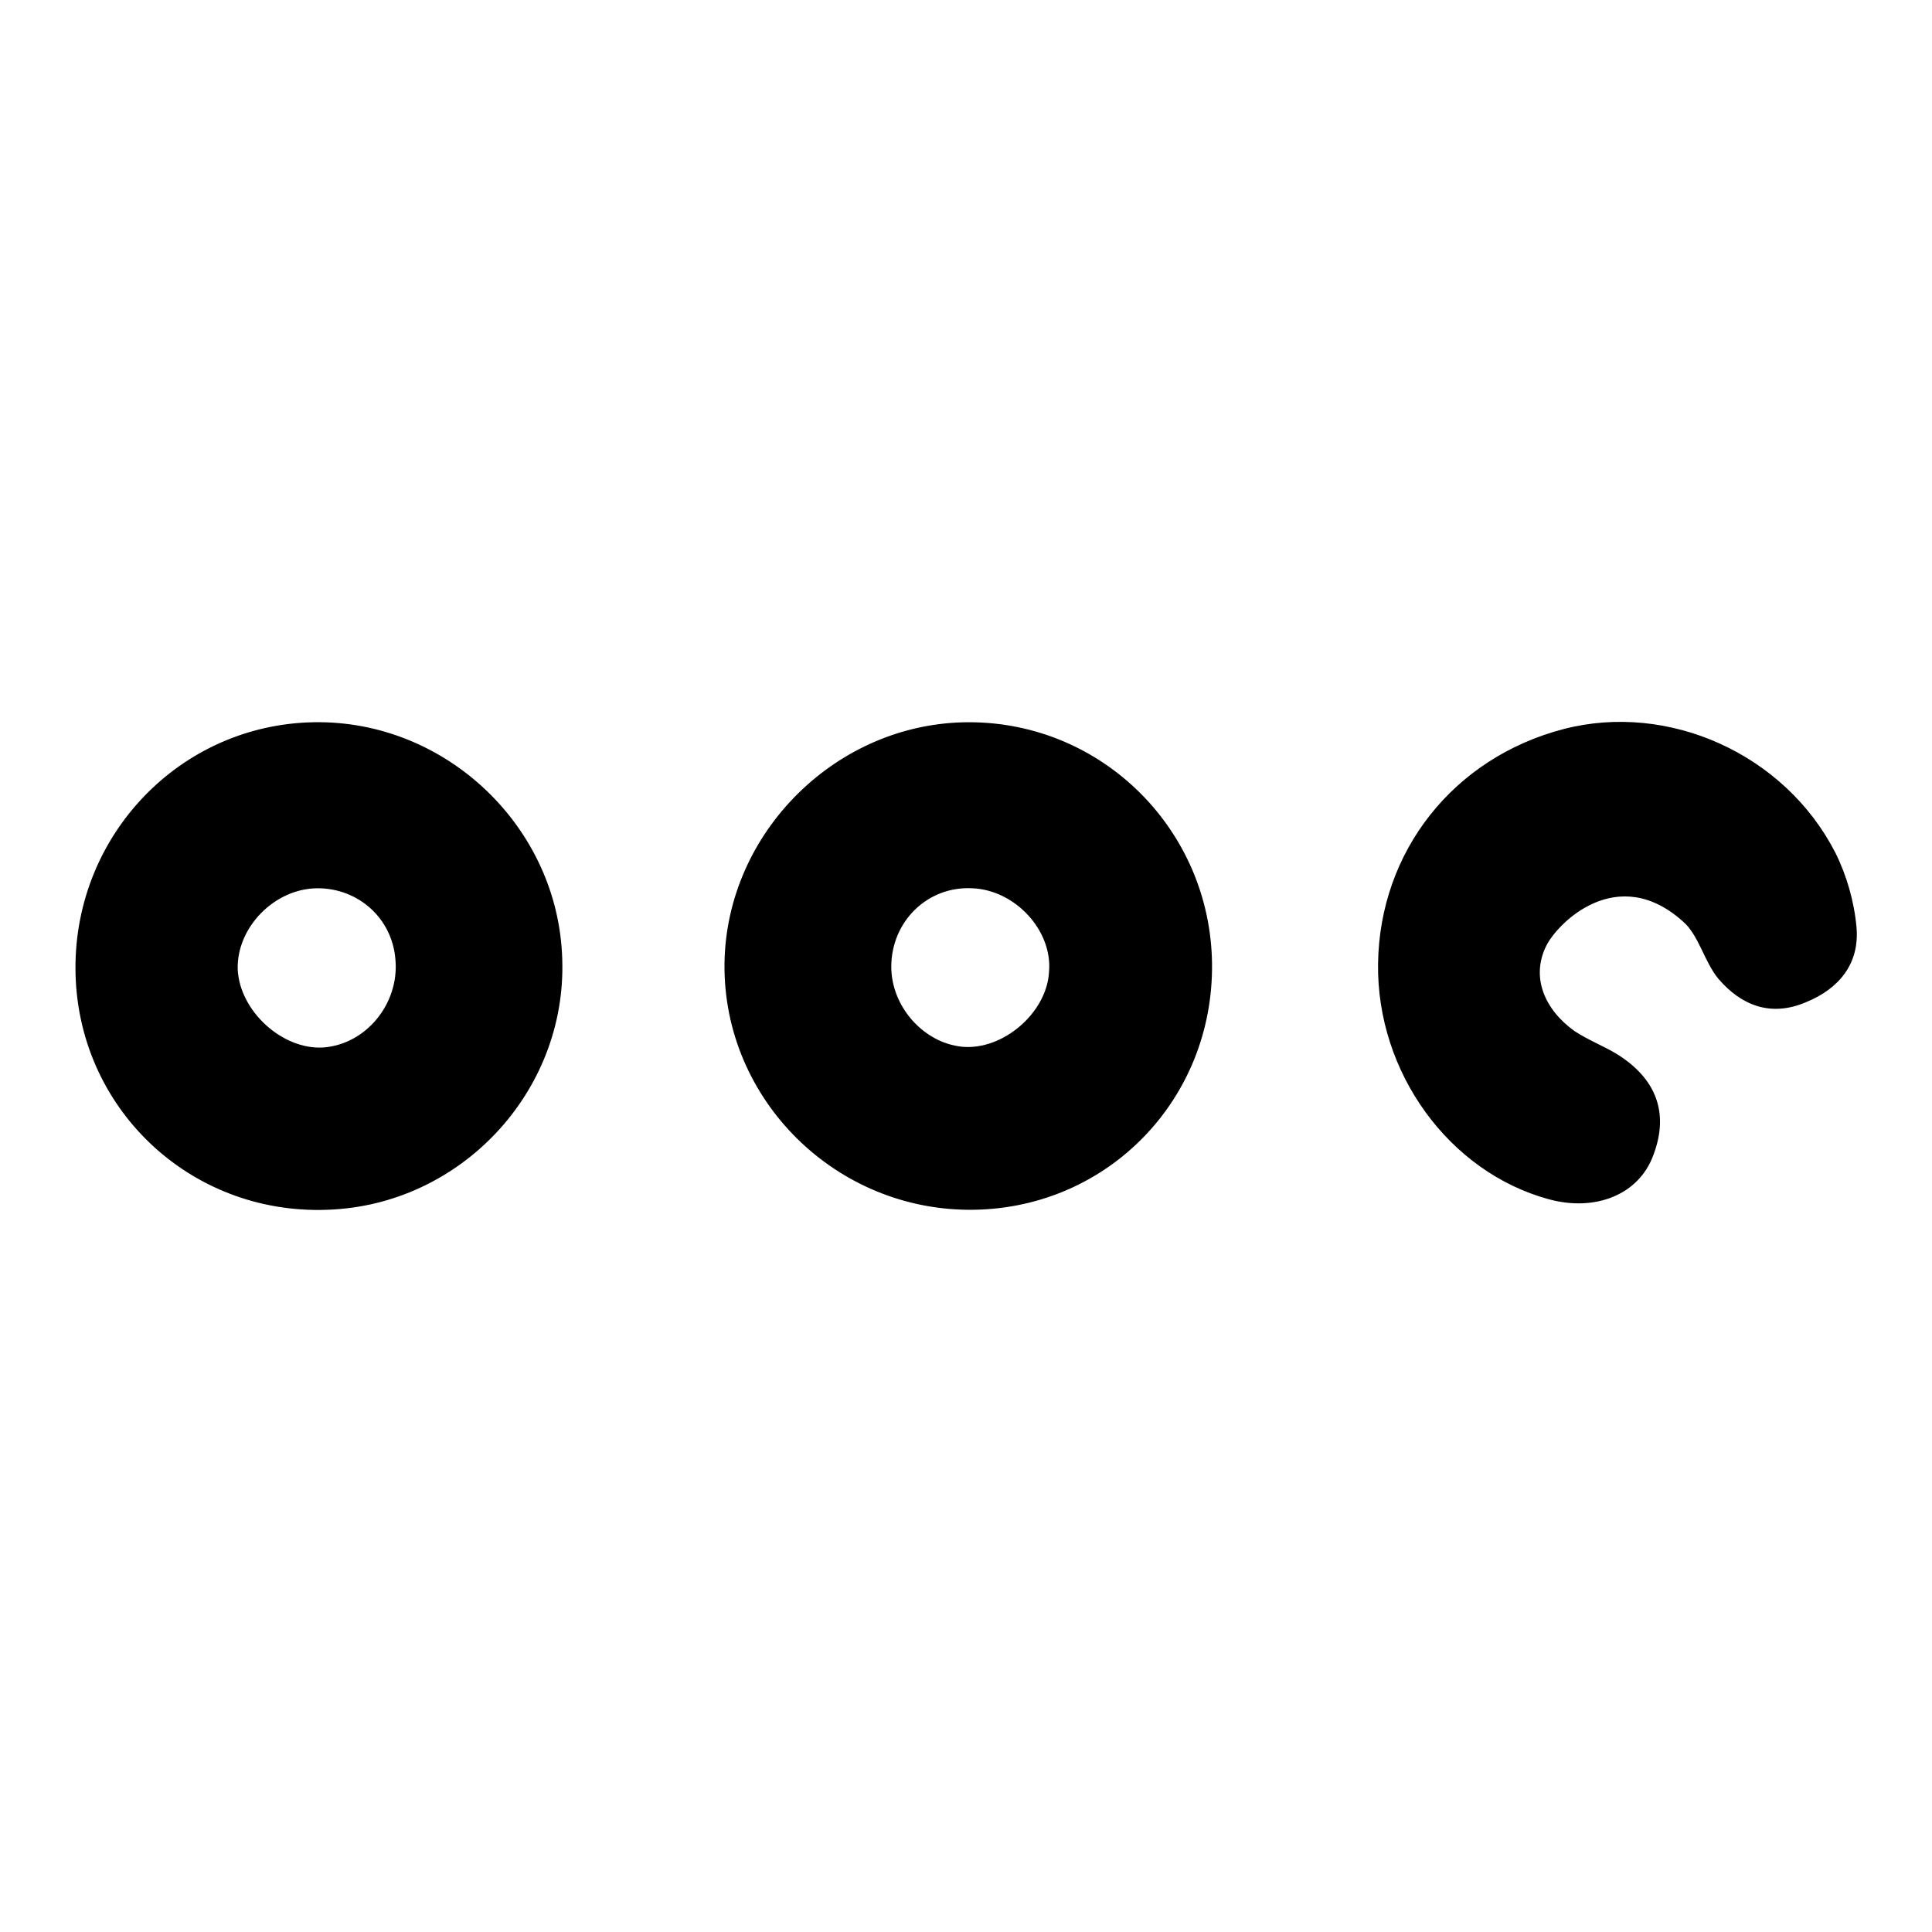 <?xml version="1.0" encoding="utf-8"?>
<!-- Svg Vector Icons : http://www.onlinewebfonts.com/icon -->
<!DOCTYPE svg PUBLIC "-//W3C//DTD SVG 1.1//EN" "http://www.w3.org/Graphics/SVG/1.1/DTD/svg11.dtd">
<svg version="1.1" xmlns="http://www.w3.org/2000/svg" xmlns:xlink="http://www.w3.org/1999/xlink" x="0px" y="0px" viewBox="0 0 256 256" enable-background="new 0 0 256 256" xml:space="preserve">
<g> <path fill="#000000" d="M41.6,95.7C23.9,96,9.9,110.6,10,128.4c0.1,18.3,15.1,32.6,33.4,31.9c17.6-0.6,31.7-15.6,31.1-33.2 C74,109.6,59.1,95.4,41.6,95.7z M42.8,138.8c-5.4,0.3-11-4.8-11.3-10.3c-0.2-5.6,4.9-10.8,10.6-10.8c5.4,0,9.9,4,10.3,9.5 C52.9,133,48.5,138.4,42.8,138.8z M128.4,95.7c-17.5,0-32.2,14.6-32.4,32c-0.2,18,14.8,32.9,33.1,32.6 c17.8-0.3,31.7-14.7,31.5-32.6C160.4,110,146.1,95.7,128.4,95.7z M127.5,138.7c-5.1-0.5-9.4-5.3-9.4-10.6c0-6,4.8-10.7,10.7-10.4 c5.7,0.2,10.7,5.6,10.2,11.1C138.7,134.2,132.9,139.2,127.5,138.7z M243.2,113c-6.7-13.1-22.1-20-36-16.4 c-14.6,3.8-24.4,16.2-24.6,31.1c-0.2,14.4,9.4,27.6,22.6,31.2c6.2,1.7,12-0.6,13.9-5.9c2.1-5.6,0.3-10.1-4.8-13.3 c-1.8-1.1-3.9-1.9-5.7-3.1c-3.9-2.8-5.8-7.1-3.7-11.3c1.5-3,9.4-11,18.1-3.2c2.1,1.8,2.8,5.3,4.7,7.6c3,3.5,6.9,5.1,11.6,3.1 c4.4-1.8,7.1-5.1,6.7-9.9C245.7,119.5,244.7,116,243.2,113z"/></g>
</svg>